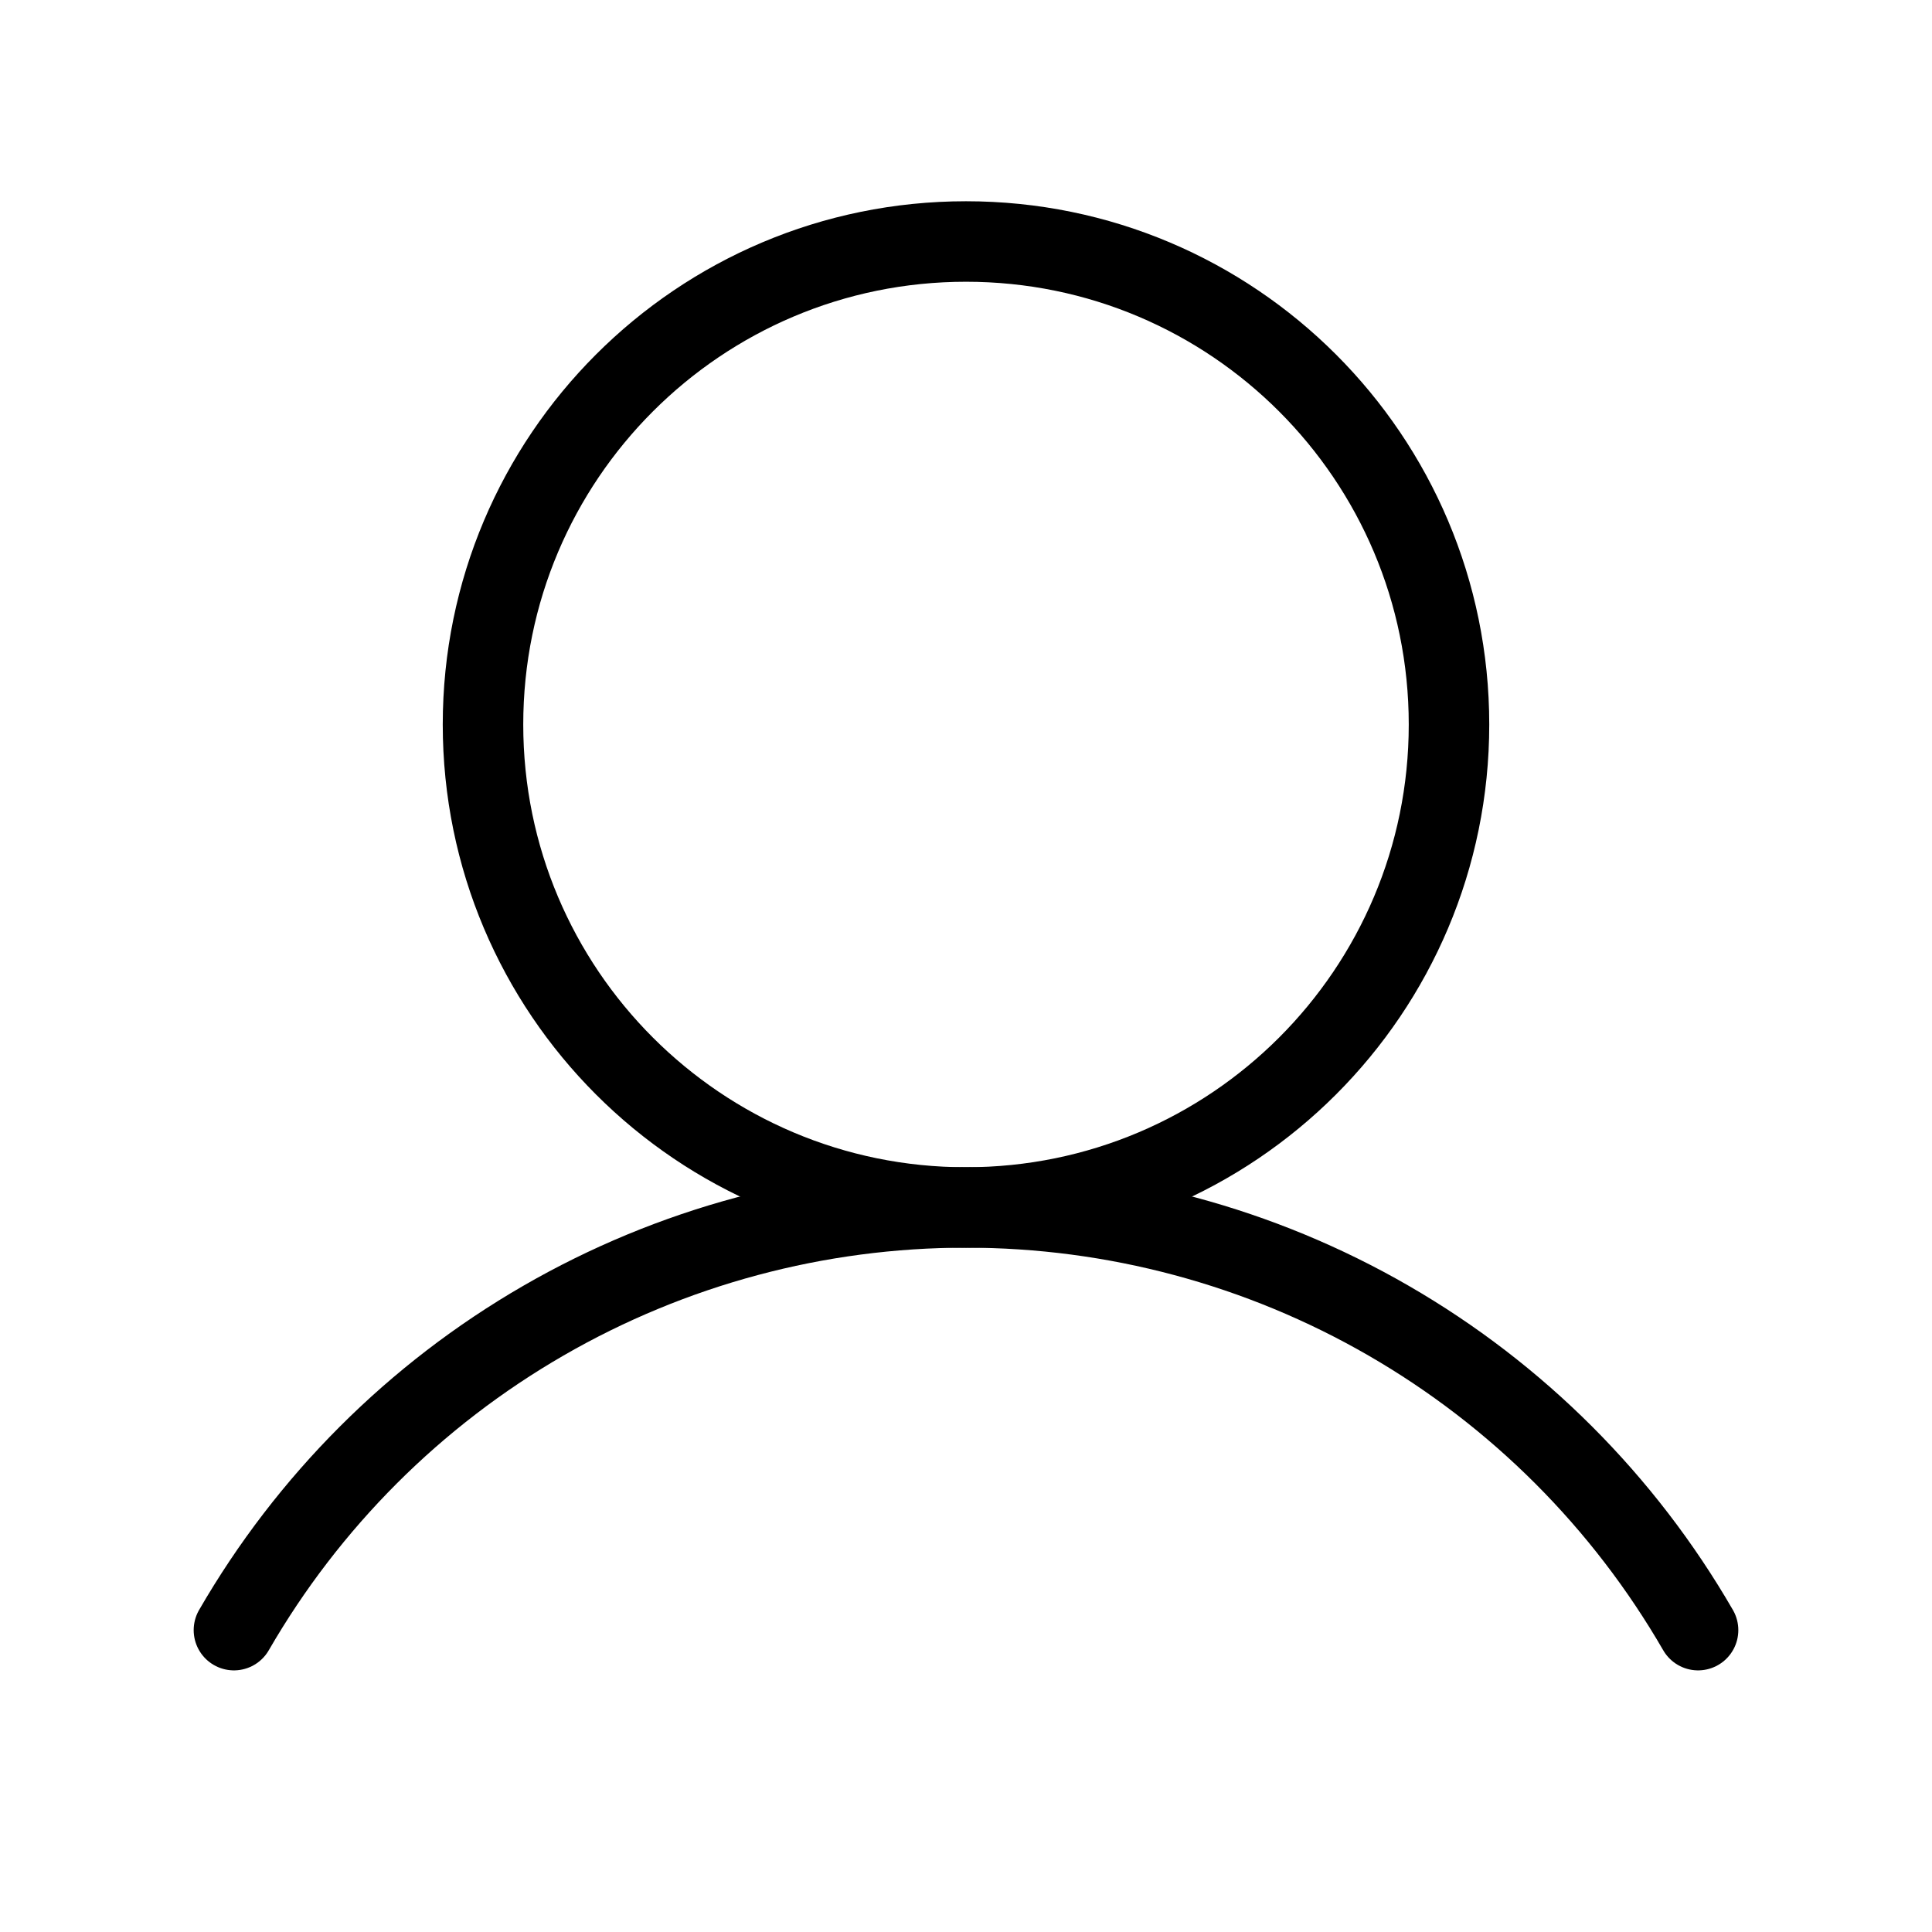 <svg width="24" height="24" viewBox="0 0 24 24" fill="none" xmlns="http://www.w3.org/2000/svg">
<path d="M12 15C15.314 15 18 12.314 18 9C18 5.686 15.314 3 12 3C8.686 3 6 5.686 6 9C6 12.314 8.686 15 12 15Z" stroke="black" stroke-miterlimit="10"/>
<path d="M2.906 20.25C3.828 18.654 5.153 17.328 6.75 16.406C8.346 15.484 10.157 14.999 12 14.999C13.843 14.999 15.654 15.484 17.25 16.406C18.847 17.328 20.172 18.654 21.094 20.25" stroke="black" stroke-linecap="round" stroke-linejoin="round"/>
</svg>
